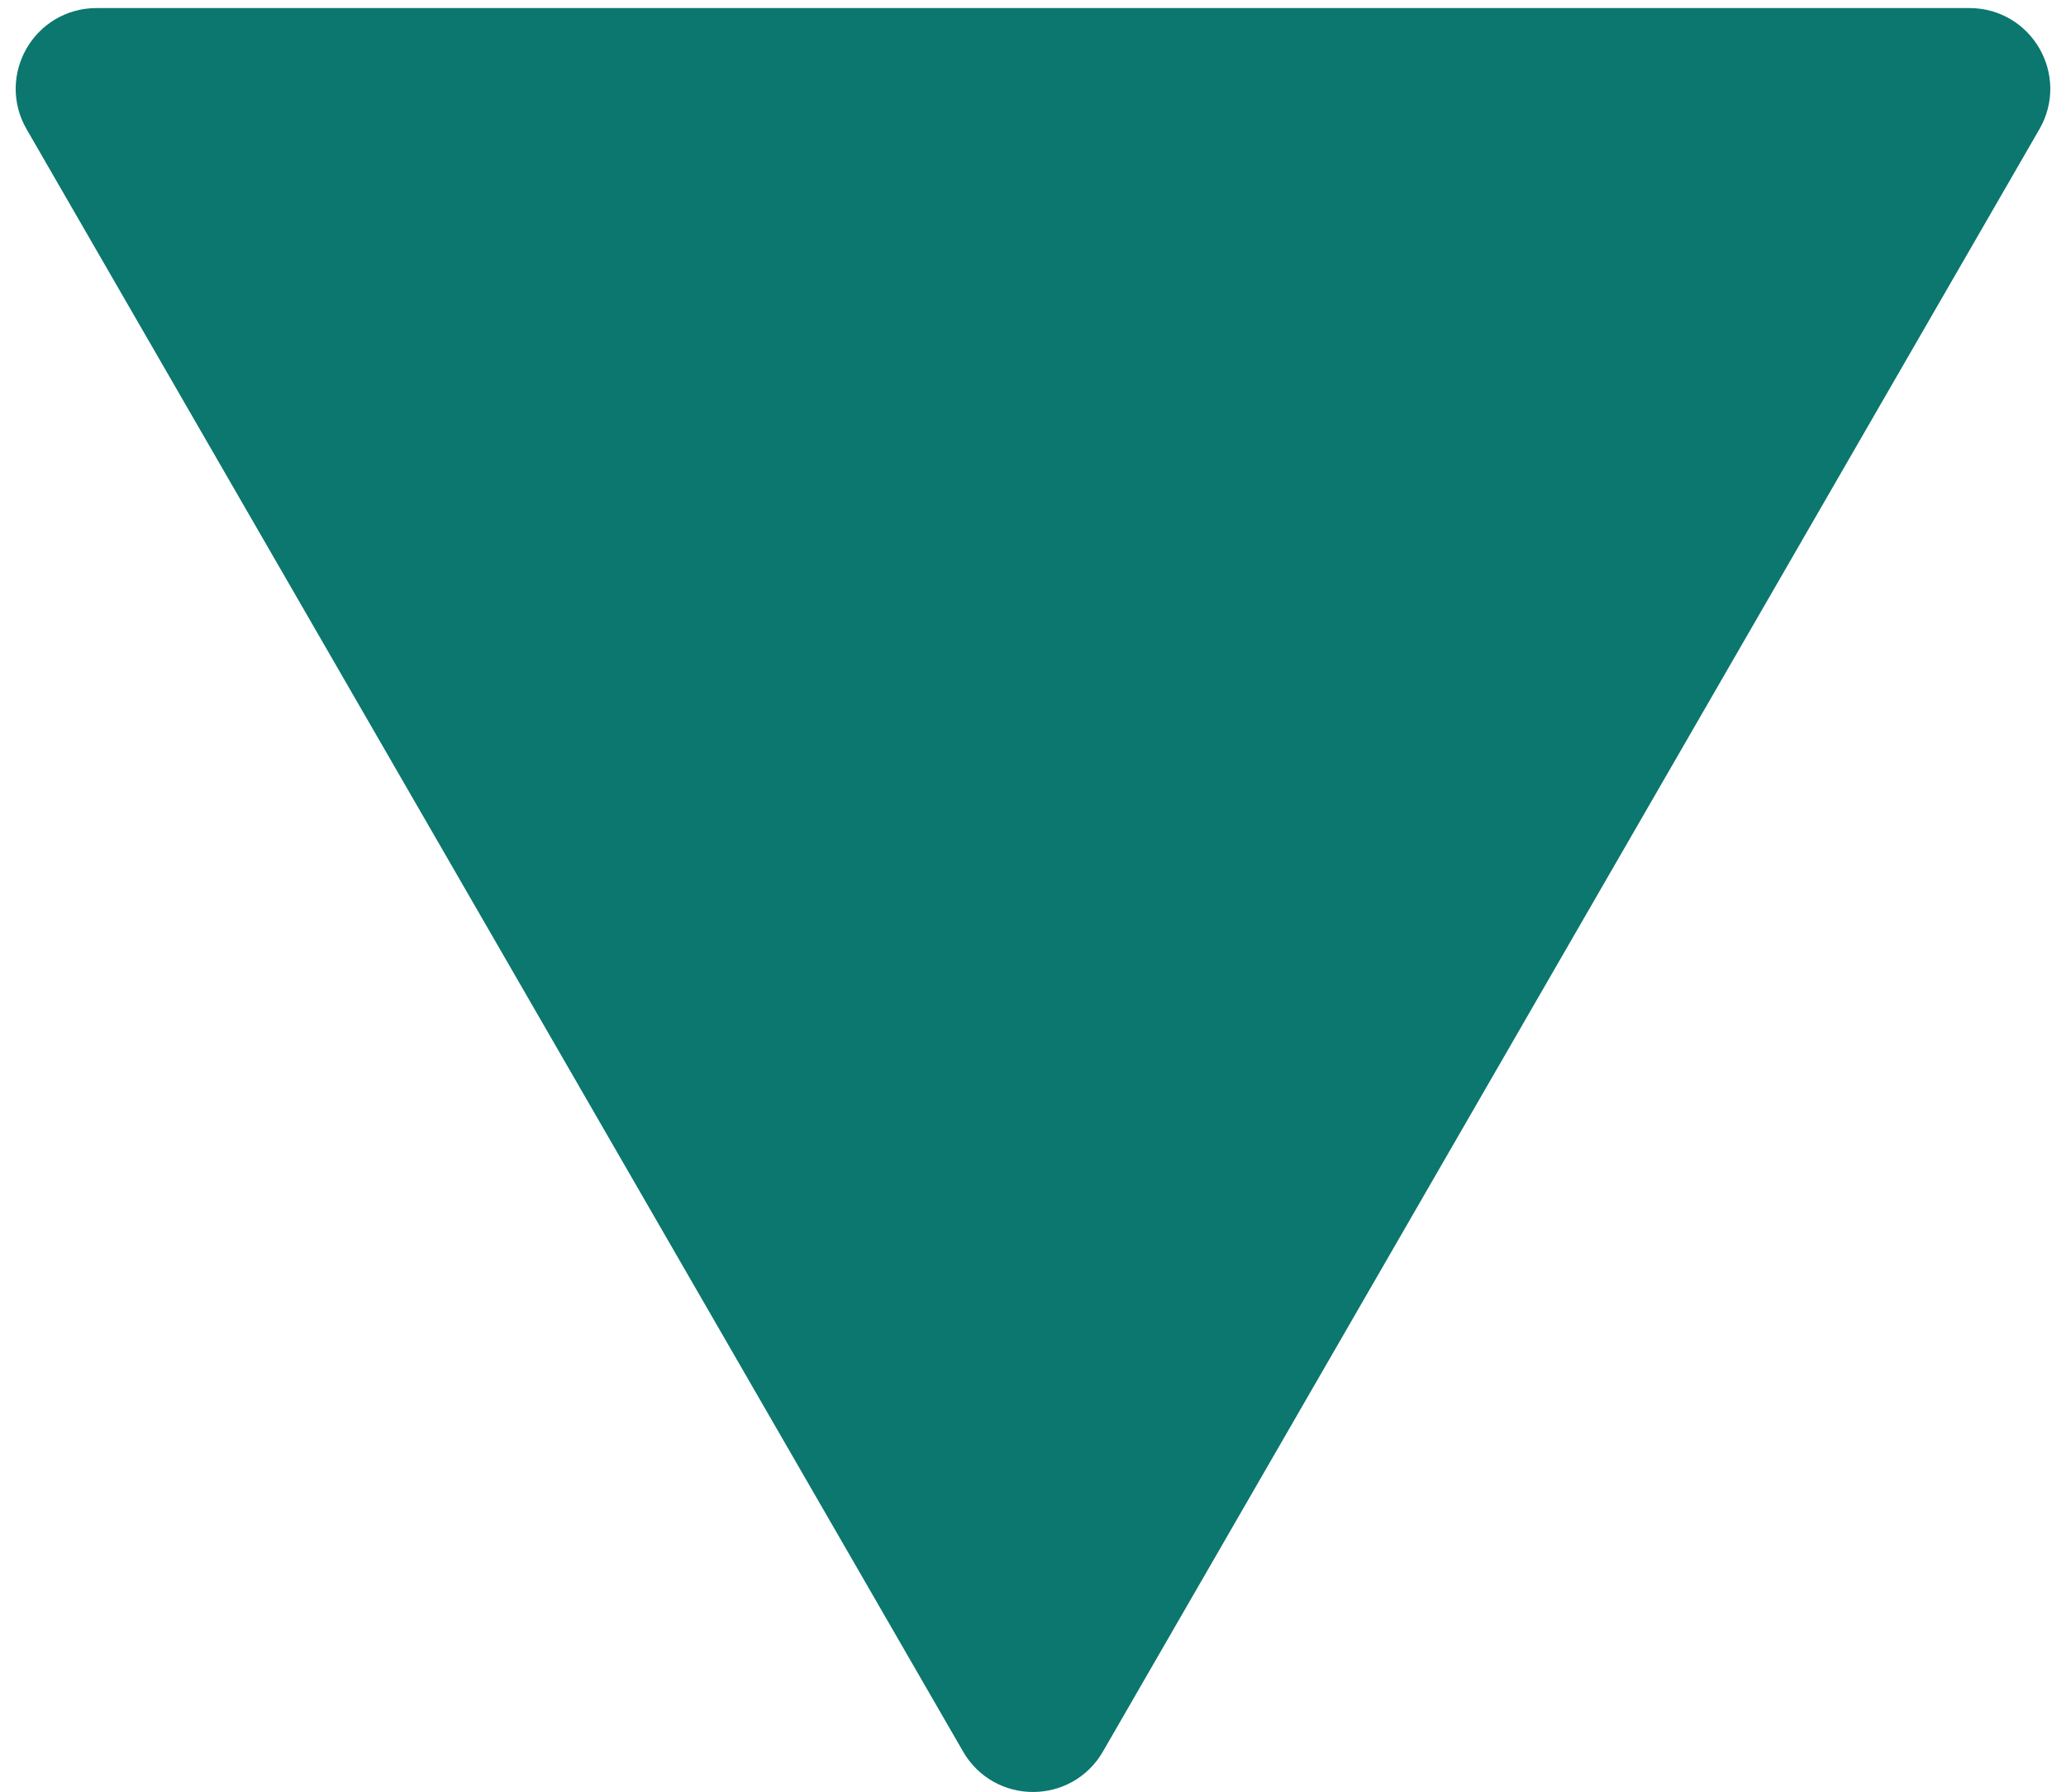 <svg width="128" height="111" viewBox="0 0 128 111" fill="none" xmlns="http://www.w3.org/2000/svg">
<path d="M61.402 107.5C62.557 109.5 65.443 109.5 66.598 107.5L124.622 7C125.776 5 124.333 2.5 122.024 2.5L5.976 2.5C3.667 2.5 2.224 5 3.378 7L61.402 107.5Z" fill="#0B776E" stroke="#0B776E" stroke-width="4"/>
</svg>
